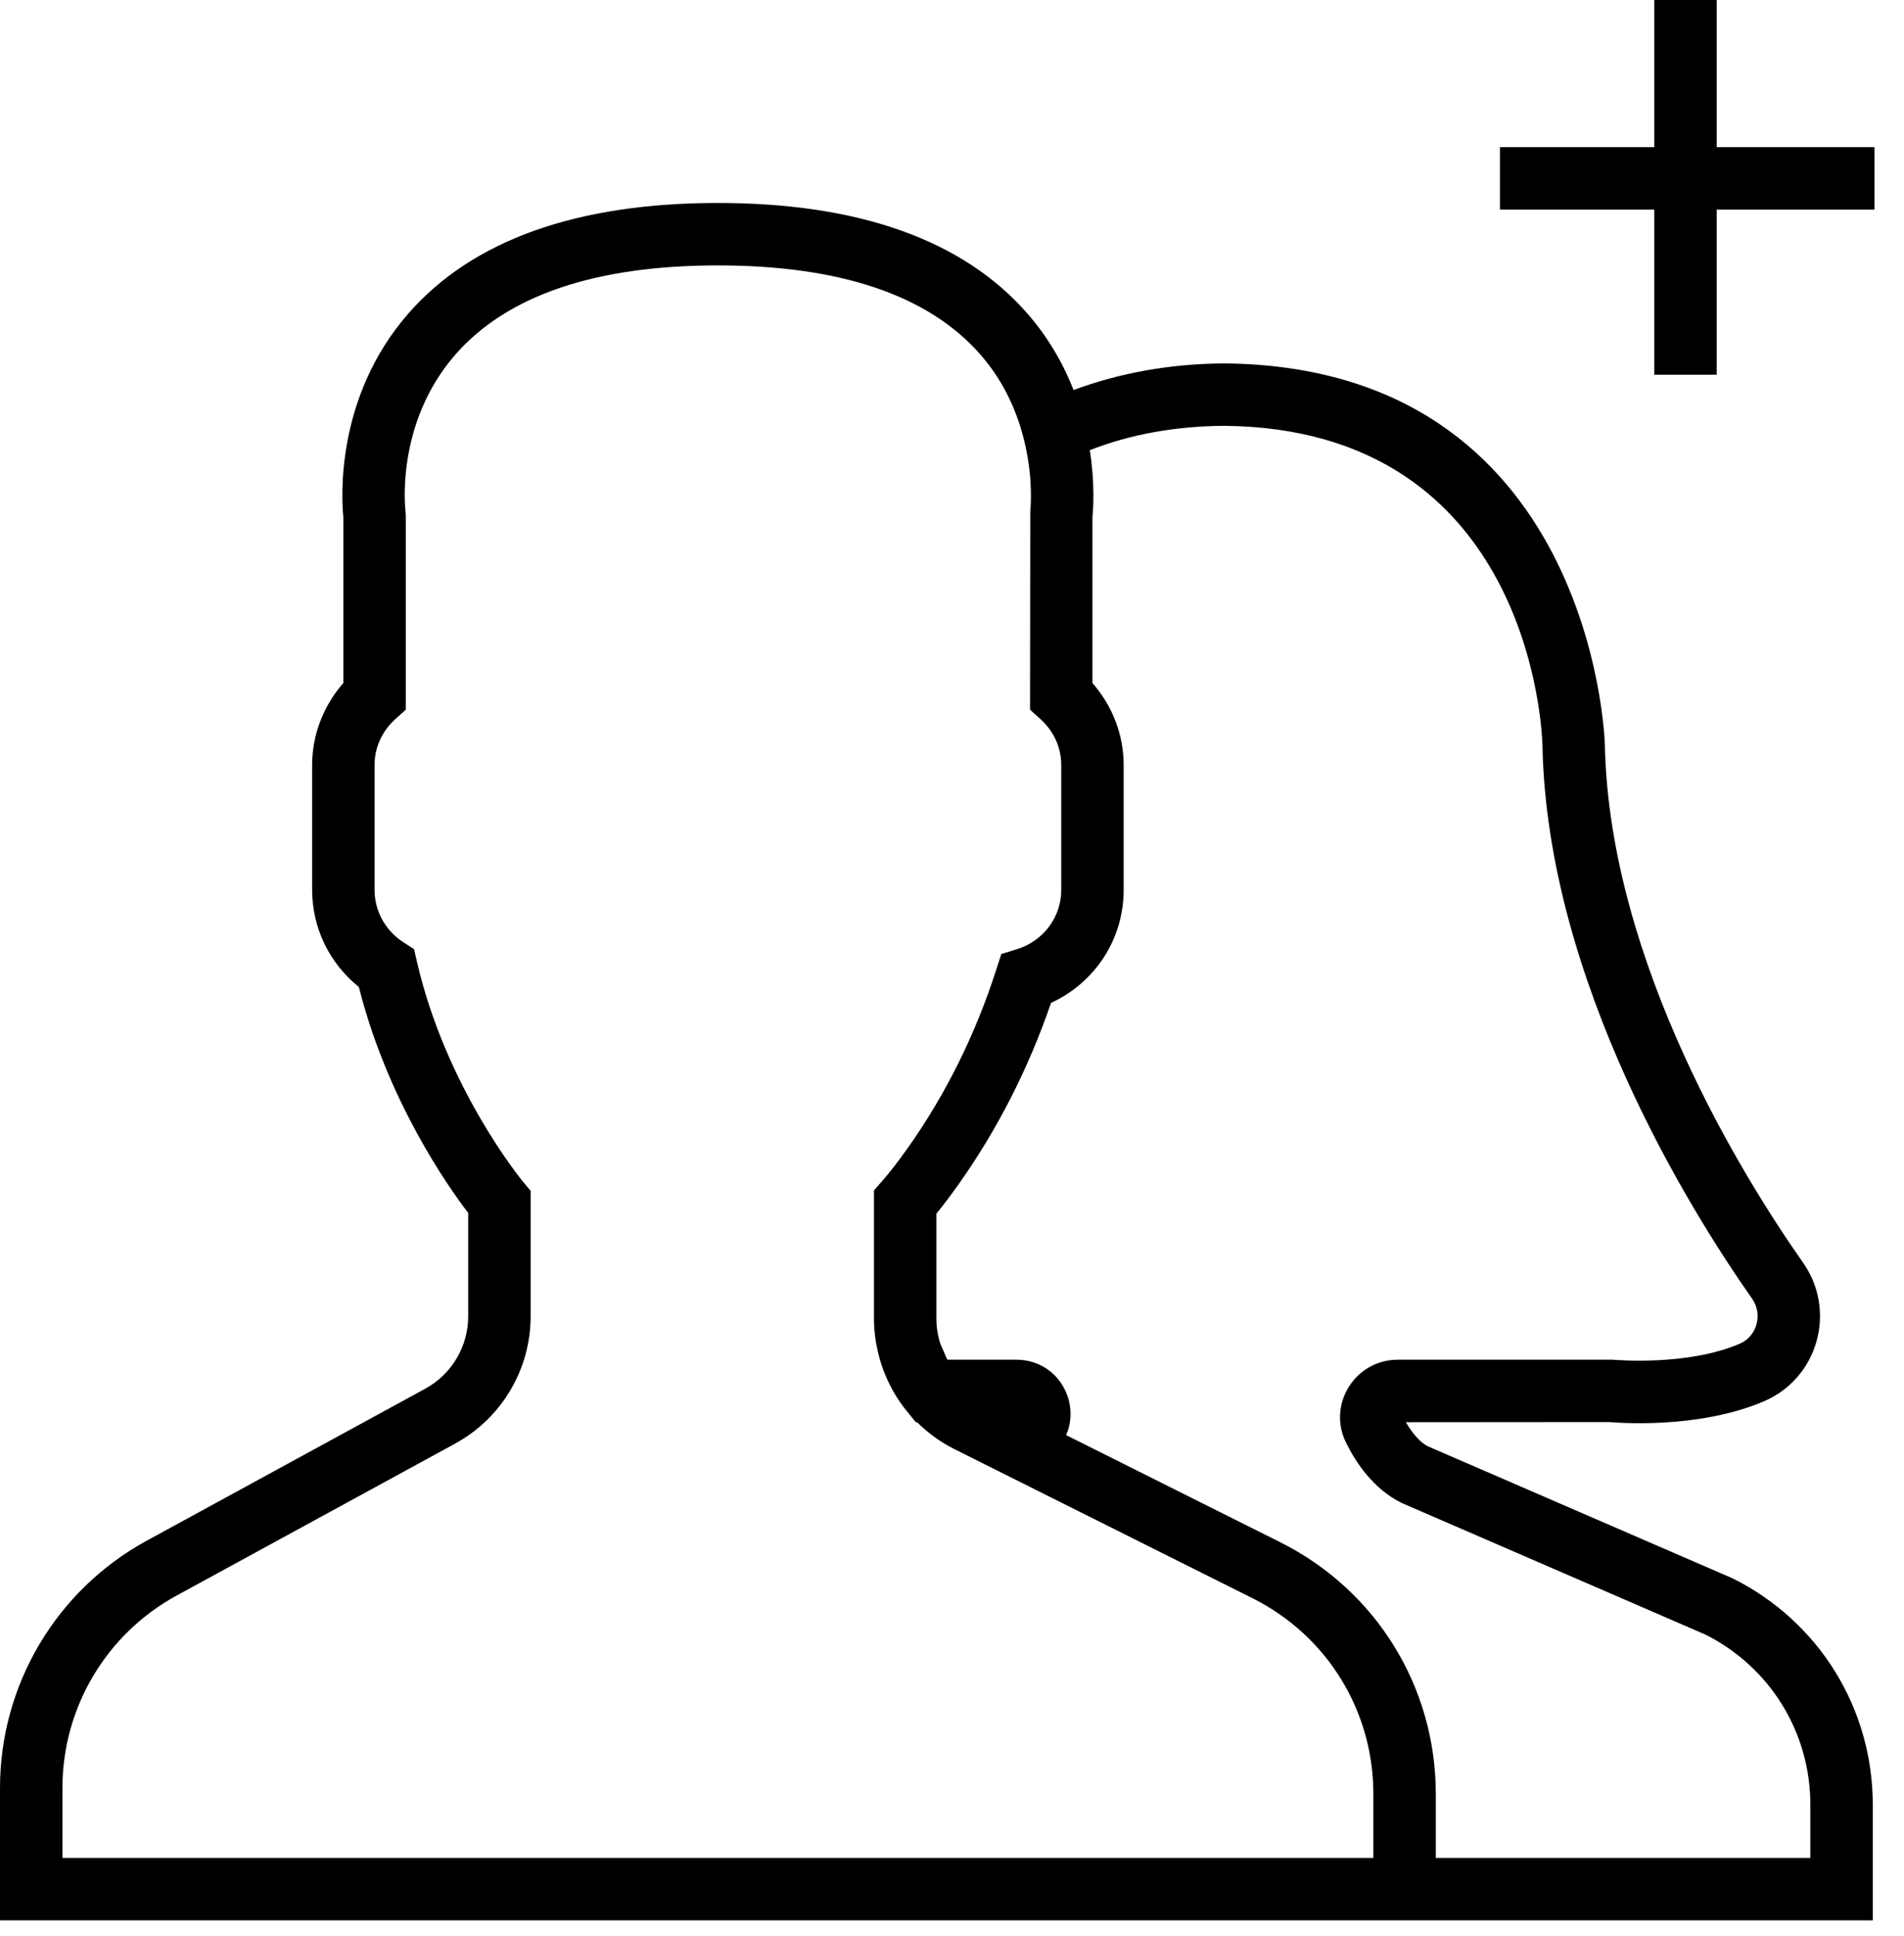 <?xml version="1.0" encoding="UTF-8" standalone="no"?>
<svg width="61px" height="62px" viewBox="0 0 61 62" version="1.1" xmlns="http://www.w3.org/2000/svg" xmlns:xlink="http://www.w3.org/1999/xlink">
    <!-- Generator: Sketch 39.1 (31720) - http://www.bohemiancoding.com/sketch -->
    <title>Group 2</title>
    <desc>Created with Sketch.</desc>
    <defs></defs>
    <g id="Page-1" stroke="none" stroke-width="1" fill="none" fill-rule="evenodd">
        <g id="Group-2" fill="#000000">
            <g id="himandher" transform="translate(0, 6)">
                <path d="M55.517,44.55 L45.744,40.317 C45.514,40.202 45.259,39.921 45.04,39.546 L51.565,39.541 C51.679,39.552 54.369,39.798 56.526,38.871 C57.343,38.519 57.951,37.824 58.195,36.964 C58.441,36.096 58.285,35.177 57.769,34.441 C55.904,31.787 51.551,24.852 51.415,17.818 C51.412,17.697 51.018,5.735 39.205,5.638 C37.466,5.652 35.858,5.947 34.395,6.491 C34.076,5.678 33.606,4.83 32.907,4.032 C30.854,1.688 27.521,0.5 23,0.5 C18.479,0.5 15.146,1.688 13.092,4.03 C10.724,6.731 10.944,10.006 11,10.555 L11,15.874 C10.36,16.603 10,17.536 10,18.499 L10,22.499 C10,23.716 10.553,24.851 11.497,25.608 C12.413,29.235 14.33,31.968 15,32.845 L15,36.154 C15,37.122 14.472,38.01 13.623,38.474 L4.702,43.34 C1.801,44.924 0,47.958 0,51.262 L0,55.5 L44,55.5 L46,55.5 L60,55.5 L60,51.803 C60,48.711 58.282,45.933 55.517,44.55 L55.517,44.55 Z M44,53.5 L2,53.5 L2,51.262 C2,48.691 3.402,46.328 5.659,45.098 L14.58,40.232 C16.073,39.417 17,37.854 17,36.155 L17,32.136 L16.767,31.858 C16.743,31.829 14.292,28.864 13.357,24.793 L13.266,24.397 L12.925,24.177 C12.346,23.803 12,23.176 12,22.5 L12,18.5 C12,17.939 12.238,17.416 12.67,17.025 L13,16.728 L13,10.5 L12.991,10.369 C12.988,10.342 12.648,7.57 14.596,5.348 C16.253,3.458 19.081,2.5 23,2.5 C26.905,2.5 29.727,3.451 31.386,5.328 C32.211,6.26 32.626,7.301 32.833,8.195 C32.849,8.265 32.864,8.334 32.878,8.403 C32.892,8.474 32.907,8.545 32.918,8.613 C32.931,8.691 32.942,8.765 32.953,8.839 C32.961,8.892 32.969,8.946 32.975,8.997 C32.99,9.121 33.002,9.241 33.01,9.352 C33.011,9.361 33.011,9.369 33.011,9.378 C33.018,9.486 33.023,9.588 33.026,9.681 C33.026,9.699 33.026,9.714 33.027,9.732 C33.029,9.815 33.029,9.894 33.028,9.963 L33.028,9.993 C33.024,10.228 33.008,10.368 33.008,10.371 L33,16.728 L33.33,17.026 C33.762,17.416 34,17.939 34,18.5 L34,22.5 C34,23.373 33.428,24.137 32.578,24.399 L32.08,24.552 L31.92,25.047 C31.251,27.128 30.298,29.05 29.086,30.76 C28.789,31.181 28.5,31.554 28.249,31.839 L28,32.123 L28,36.248 C28,36.501 28.025,36.749 28.064,36.993 C28.072,37.045 28.086,37.095 28.096,37.147 C28.135,37.348 28.187,37.545 28.251,37.737 C28.266,37.782 28.282,37.825 28.299,37.87 C28.377,38.079 28.468,38.281 28.574,38.475 C28.586,38.497 28.597,38.52 28.609,38.542 C28.754,38.798 28.921,39.041 29.113,39.265 L29.341,39.546 L29.38,39.546 C29.723,39.884 30.117,40.178 30.565,40.402 L40.118,45.178 C42.513,46.374 44,48.78 44,51.457 L44,53.5 L44,53.5 Z M58,53.5 L46,53.5 L46,51.457 C46,48.018 44.089,44.927 41.014,43.389 L34.156,39.959 C34.325,39.573 34.347,39.131 34.199,38.705 C33.954,38 33.314,37.545 32.569,37.545 L30.352,37.545 C30.306,37.464 30.276,37.375 30.239,37.289 C30.189,37.174 30.13,37.061 30.097,36.94 C30.036,36.718 30,36.486 30,36.248 L30,32.867 C30.229,32.587 30.47,32.268 30.719,31.916 C31.958,30.166 32.951,28.218 33.673,26.117 C35.084,25.47 36,24.075 36,22.5 L36,18.5 C36,17.537 35.64,16.604 35,15.875 L35,10.556 C35.026,10.306 35.082,9.487 34.916,8.417 C36.204,7.911 37.647,7.65 39.206,7.637 C49.047,7.718 49.406,17.448 49.416,17.858 C49.563,25.441 54.162,32.785 56.133,35.59 C56.302,35.83 56.353,36.132 56.272,36.417 C56.226,36.581 56.094,36.879 55.737,37.032 C54.057,37.755 51.778,37.55 51.661,37.545 L44.778,37.545 C44.135,37.545 43.549,37.872 43.21,38.419 C42.872,38.964 42.84,39.63 43.124,40.202 C43.437,40.833 43.99,41.676 44.899,42.129 L54.646,46.351 C56.715,47.396 58,49.482 58,51.803 L58,53.5 L58,53.5 Z" id="Shape"></path>
            </g>
            <g id="Group" transform="translate(48, 0)">
                <rect id="Rectangle" x="5" y="0" width="2" height="12"></rect>
                <rect id="Rectangle-Copy" transform="translate(6.055, 5.713) rotate(-270) translate(-6.055, -5.713) " x="5.055" y="-0.287" width="2" height="12"></rect>
            </g>
        </g>
    </g>
</svg>